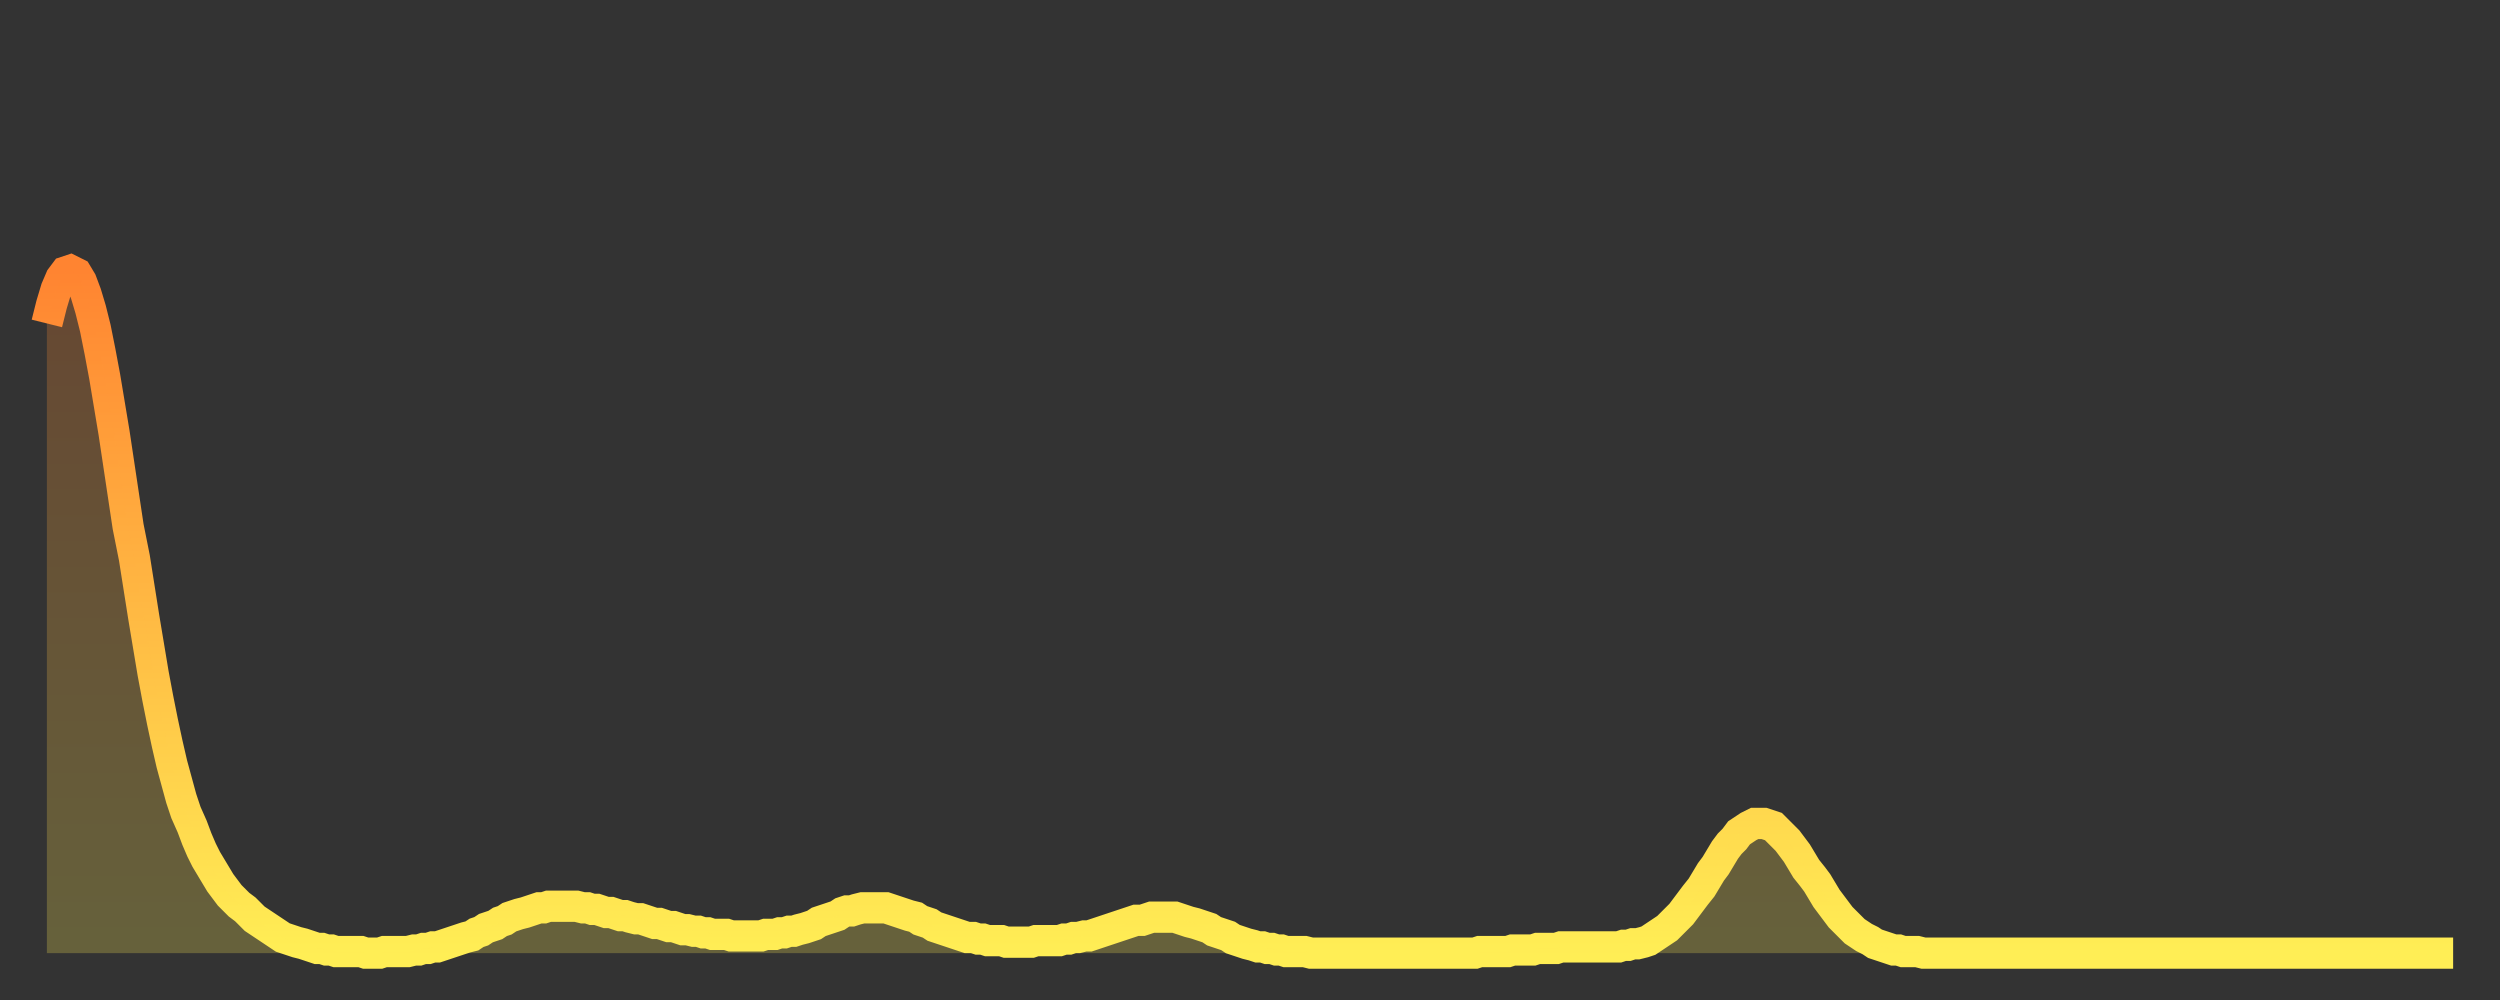 <?xml version="1.0" encoding="utf-8" ?>
<svg baseProfile="full" height="64" version="1.1" width="160" xmlns="http://www.w3.org/2000/svg" xmlns:ev="http://www.w3.org/2001/xml-events" xmlns:xlink="http://www.w3.org/1999/xlink"><rect width="100%" height="100%" fill="#333333" stroke="none"/><defs><linearGradient id="id533606" x1="0" x2="0" y1="0" y2="1"><stop offset="0%" stop-color="#ff8431" /><stop offset="50%" stop-color="#ffb943" /><stop offset="100%" stop-color="#ffee55" /></linearGradient></defs><g transform="translate(3,3)"><g><path d="M 0.0 17.7 0.3 16.5 0.6 15.5 0.9 14.8 1.2 14.4 1.5 14.3 1.9 14.5 2.2 15.0 2.5 15.8 2.8 16.8 3.1 18.0 3.4 19.5 3.7 21.1 4.0 22.9 4.3 24.7 4.6 26.7 4.9 28.7 5.2 30.7 5.6 32.7 5.9 34.6 6.2 36.5 6.5 38.3 6.8 40.1 7.1 41.7 7.4 43.2 7.7 44.6 8.0 45.9 8.3 47.0 8.6 48.1 8.9 49.0 9.3 49.9 9.6 50.7 9.9 51.4 10.2 52.0 10.5 52.5 10.8 53.0 11.1 53.5 11.4 53.9 11.7 54.3 12.0 54.6 12.3 54.9 12.7 55.2 13.0 55.5 13.3 55.8 13.6 56.0 13.9 56.2 14.2 56.4 14.5 56.6 14.8 56.8 15.1 57.0 15.4 57.1 15.7 57.2 16.0 57.3 16.4 57.4 16.7 57.5 17.0 57.6 17.3 57.7 17.6 57.7 17.9 57.8 18.2 57.8 18.5 57.9 18.8 57.9 19.1 57.9 19.4 57.9 19.8 57.9 20.1 57.9 20.4 58.0 20.7 58.0 21.0 58.0 21.3 58.0 21.6 57.9 21.9 57.9 22.2 57.9 22.5 57.9 22.8 57.9 23.1 57.9 23.5 57.8 23.8 57.8 24.1 57.7 24.4 57.7 24.7 57.6 25.0 57.6 25.3 57.5 25.6 57.4 25.9 57.3 26.2 57.2 26.5 57.1 26.8 57.0 27.2 56.9 27.5 56.7 27.8 56.6 28.1 56.4 28.4 56.3 28.7 56.2 29.0 56.0 29.3 55.9 29.6 55.7 29.9 55.6 30.2 55.5 30.6 55.4 30.9 55.3 31.2 55.2 31.5 55.1 31.8 55.1 32.1 55.0 32.4 55.0 32.7 55.0 33.0 55.0 33.3 55.0 33.6 55.0 33.9 55.0 34.3 55.1 34.6 55.1 34.9 55.2 35.2 55.2 35.5 55.3 35.8 55.4 36.1 55.4 36.4 55.5 36.7 55.6 37.0 55.6 37.3 55.7 37.7 55.8 38.0 55.8 38.3 55.9 38.6 56.0 38.9 56.1 39.2 56.1 39.5 56.2 39.8 56.3 40.1 56.3 40.4 56.4 40.7 56.5 41.0 56.5 41.4 56.6 41.7 56.6 42.0 56.7 42.3 56.7 42.6 56.8 42.9 56.8 43.2 56.8 43.5 56.8 43.8 56.9 44.1 56.9 44.4 56.9 44.7 56.9 45.1 56.9 45.4 56.9 45.7 56.9 46.0 56.8 46.3 56.8 46.6 56.8 46.9 56.7 47.2 56.7 47.5 56.6 47.8 56.6 48.1 56.5 48.5 56.4 48.8 56.3 49.1 56.2 49.4 56.0 49.7 55.9 50.0 55.8 50.3 55.7 50.6 55.6 50.9 55.4 51.2 55.3 51.5 55.3 51.8 55.2 52.2 55.1 52.5 55.1 52.8 55.1 53.1 55.1 53.4 55.1 53.7 55.1 54.0 55.2 54.3 55.3 54.6 55.4 54.9 55.5 55.2 55.6 55.6 55.7 55.9 55.9 56.2 56.0 56.5 56.1 56.8 56.3 57.1 56.4 57.4 56.5 57.7 56.6 58.0 56.7 58.3 56.8 58.6 56.9 58.9 57.0 59.3 57.0 59.6 57.1 59.9 57.1 60.2 57.2 60.5 57.2 60.8 57.2 61.1 57.2 61.4 57.3 61.7 57.3 62.0 57.3 62.3 57.3 62.6 57.3 63.0 57.3 63.3 57.2 63.6 57.2 63.9 57.2 64.2 57.2 64.5 57.2 64.8 57.2 65.1 57.1 65.4 57.1 65.7 57.0 66.0 57.0 66.4 56.9 66.7 56.9 67.0 56.8 67.3 56.7 67.6 56.6 67.9 56.5 68.2 56.4 68.5 56.3 68.8 56.2 69.1 56.1 69.4 56.0 69.7 55.9 70.1 55.9 70.4 55.8 70.7 55.7 71.0 55.7 71.3 55.7 71.6 55.7 71.9 55.7 72.2 55.7 72.5 55.8 72.8 55.9 73.1 56.0 73.5 56.1 73.8 56.2 74.1 56.3 74.4 56.4 74.7 56.6 75.0 56.7 75.3 56.8 75.6 56.9 75.9 57.1 76.2 57.2 76.5 57.3 76.8 57.4 77.2 57.5 77.5 57.6 77.8 57.6 78.1 57.7 78.4 57.7 78.7 57.8 79.0 57.8 79.3 57.9 79.6 57.9 79.9 57.9 80.2 57.9 80.5 57.9 80.9 58.0 81.2 58.0 81.5 58.0 81.8 58.0 82.1 58.0 82.4 58.0 82.7 58.0 83.0 58.0 83.3 58.0 83.6 58.0 83.9 58.0 84.3 58.0 84.6 58.0 84.9 58.0 85.2 58.0 85.5 58.0 85.8 58.0 86.1 58.0 86.4 58.0 86.7 58.0 87.0 58.0 87.3 58.0 87.6 58.0 88.0 58.0 88.3 58.0 88.6 58.0 88.9 58.0 89.2 58.0 89.5 58.0 89.8 58.0 90.1 58.0 90.4 58.0 90.7 58.0 91.0 58.0 91.4 58.0 91.7 57.9 92.0 57.9 92.3 57.9 92.6 57.9 92.9 57.9 93.2 57.9 93.5 57.9 93.8 57.8 94.1 57.8 94.4 57.8 94.7 57.8 95.1 57.8 95.4 57.7 95.7 57.7 96.0 57.7 96.3 57.7 96.6 57.7 96.9 57.6 97.2 57.6 97.5 57.6 97.8 57.6 98.1 57.6 98.4 57.6 98.8 57.6 99.1 57.6 99.4 57.6 99.7 57.6 100.0 57.6 100.3 57.6 100.6 57.6 100.9 57.5 101.2 57.5 101.5 57.4 101.8 57.4 102.2 57.3 102.5 57.2 102.8 57.0 103.1 56.8 103.4 56.6 103.7 56.4 104.0 56.1 104.3 55.8 104.6 55.5 104.9 55.1 105.2 54.7 105.5 54.3 105.9 53.8 106.2 53.3 106.5 52.8 106.8 52.4 107.1 51.9 107.4 51.4 107.7 51.0 108.0 50.7 108.3 50.3 108.6 50.1 108.9 49.9 109.3 49.7 109.6 49.7 109.9 49.7 110.2 49.8 110.5 49.9 110.8 50.2 111.1 50.5 111.4 50.8 111.7 51.2 112.0 51.6 112.3 52.1 112.6 52.6 113.0 53.1 113.3 53.5 113.6 54.0 113.9 54.5 114.2 54.9 114.5 55.3 114.8 55.7 115.1 56.0 115.4 56.3 115.7 56.6 116.0 56.8 116.3 57.0 116.7 57.2 117.0 57.4 117.3 57.5 117.6 57.6 117.9 57.7 118.2 57.8 118.5 57.8 118.8 57.9 119.1 57.9 119.4 57.9 119.7 57.9 120.1 58.0 120.4 58.0 120.7 58.0 121.0 58.0 121.3 58.0 121.6 58.0 121.9 58.0 122.2 58.0 122.5 58.0 122.8 58.0 123.1 58.0 123.4 58.0 123.8 58.0 124.1 58.0 124.4 58.0 124.7 58.0 125.0 58.0 125.3 58.0 125.6 58.0 125.9 58.0 126.2 58.0 126.5 58.0 126.8 58.0 127.2 58.0 127.5 58.0 127.8 58.0 128.1 58.0 128.4 58.0 128.7 58.0 129.0 58.0 129.3 58.0 129.6 58.0 129.9 58.0 130.2 58.0 130.5 58.0 130.9 58.0 131.2 58.0 131.5 58.0 131.8 58.0 132.1 58.0 132.4 58.0 132.7 58.0 133.0 58.0 133.3 58.0 133.6 58.0 133.9 58.0 134.2 58.0 134.6 58.0 134.9 58.0 135.2 58.0 135.5 58.0 135.8 58.0 136.1 58.0 136.4 58.0 136.7 58.0 137.0 58.0 137.3 58.0 137.6 58.0 138.0 58.0 138.3 58.0 138.6 58.0 138.9 58.0 139.2 58.0 139.5 58.0 139.8 58.0 140.1 58.0 140.4 58.0 140.7 58.0 141.0 58.0 141.3 58.0 141.7 58.0 142.0 58.0 142.3 58.0 142.6 58.0 142.9 58.0 143.2 58.0 143.5 58.0 143.8 58.0 144.1 58.0 144.4 58.0 144.7 58.0 145.1 58.0 145.4 58.0 145.7 58.0 146.0 58.0 146.3 58.0 146.6 58.0 146.9 58.0 147.2 58.0 147.5 58.0 147.8 58.0 148.1 58.0 148.4 58.0 148.8 58.0 149.1 58.0 149.4 58.0 149.7 58.0 150.0 58.0 150.3 58.0 150.6 58.0 150.9 58.0 151.2 58.0 151.5 58.0 151.8 58.0 152.1 58.0 152.5 58.0 152.8 58.0 153.1 58.0 153.4 58.0 153.7 58.0 154.0 58.0" fill="none" id="graph-curve" opacity="1" stroke="url(#id533606)" stroke-width="2" /><path d="M 0 58 L 0.0 17.7 0.3 16.5 0.6 15.5 0.9 14.8 1.2 14.4 1.5 14.3 1.9 14.5 2.2 15.0 2.5 15.8 2.8 16.8 3.1 18.0 3.4 19.5 3.7 21.1 4.0 22.9 4.3 24.7 4.6 26.7 4.9 28.7 5.2 30.7 5.6 32.7 5.9 34.6 6.2 36.5 6.5 38.3 6.8 40.1 7.1 41.7 7.4 43.2 7.7 44.6 8.0 45.9 8.3 47.0 8.6 48.1 8.9 49.0 9.3 49.9 9.6 50.7 9.9 51.4 10.2 52.0 10.5 52.5 10.8 53.0 11.1 53.5 11.4 53.9 11.7 54.3 12.0 54.6 12.3 54.9 12.7 55.2 13.0 55.5 13.3 55.8 13.6 56.0 13.9 56.2 14.2 56.4 14.5 56.6 14.8 56.8 15.1 57.0 15.4 57.1 15.7 57.2 16.0 57.3 16.4 57.4 16.7 57.5 17.0 57.6 17.3 57.7 17.6 57.7 17.9 57.8 18.2 57.8 18.5 57.9 18.8 57.9 19.1 57.9 19.4 57.9 19.8 57.9 20.1 57.9 20.4 58.0 20.7 58.0 21.0 58.0 21.3 58.0 21.6 57.9 21.9 57.9 22.2 57.9 22.5 57.9 22.8 57.9 23.1 57.9 23.5 57.8 23.8 57.8 24.1 57.7 24.4 57.7 24.7 57.6 25.0 57.6 25.3 57.5 25.6 57.4 25.9 57.3 26.2 57.2 26.5 57.1 26.8 57.0 27.2 56.9 27.5 56.7 27.8 56.6 28.1 56.4 28.4 56.3 28.7 56.2 29.0 56.0 29.3 55.9 29.6 55.7 29.9 55.6 30.2 55.5 30.6 55.4 30.9 55.3 31.2 55.2 31.5 55.1 31.8 55.1 32.1 55.0 32.4 55.0 32.7 55.0 33.0 55.0 33.3 55.0 33.6 55.0 33.9 55.0 34.3 55.1 34.6 55.1 34.9 55.2 35.2 55.2 35.5 55.3 35.8 55.4 36.1 55.4 36.4 55.5 36.7 55.6 37.0 55.6 37.3 55.7 37.7 55.8 38.0 55.8 38.3 55.9 38.6 56.0 38.9 56.1 39.2 56.1 39.5 56.2 39.8 56.3 40.1 56.3 40.4 56.4 40.7 56.5 41.0 56.5 41.4 56.6 41.7 56.6 42.0 56.7 42.3 56.7 42.6 56.8 42.9 56.8 43.2 56.8 43.5 56.8 43.8 56.9 44.1 56.9 44.4 56.9 44.7 56.9 45.1 56.9 45.4 56.9 45.7 56.9 46.0 56.8 46.3 56.8 46.6 56.8 46.9 56.7 47.2 56.7 47.5 56.6 47.8 56.6 48.1 56.5 48.5 56.4 48.8 56.3 49.1 56.2 49.4 56.0 49.7 55.9 50.0 55.8 50.3 55.7 50.6 55.6 50.9 55.4 51.2 55.3 51.5 55.3 51.8 55.2 52.2 55.1 52.5 55.1 52.8 55.1 53.1 55.1 53.4 55.1 53.7 55.1 54.0 55.2 54.3 55.3 54.6 55.4 54.9 55.5 55.2 55.6 55.6 55.7 55.9 55.9 56.2 56.0 56.5 56.1 56.8 56.3 57.1 56.4 57.4 56.5 57.7 56.6 58.0 56.7 58.3 56.8 58.6 56.9 58.9 57.0 59.3 57.0 59.6 57.1 59.9 57.1 60.2 57.2 60.5 57.2 60.8 57.2 61.1 57.2 61.4 57.3 61.7 57.3 62.0 57.3 62.3 57.3 62.6 57.3 63.0 57.3 63.3 57.2 63.6 57.2 63.9 57.2 64.2 57.2 64.5 57.2 64.8 57.2 65.1 57.1 65.4 57.1 65.7 57.0 66.0 57.0 66.4 56.9 66.7 56.9 67.0 56.8 67.3 56.7 67.6 56.6 67.9 56.5 68.2 56.4 68.5 56.3 68.8 56.2 69.1 56.1 69.4 56.0 69.7 55.9 70.1 55.9 70.4 55.8 70.7 55.7 71.0 55.7 71.3 55.7 71.6 55.7 71.9 55.7 72.2 55.7 72.5 55.8 72.8 55.9 73.1 56.0 73.5 56.1 73.8 56.2 74.1 56.3 74.4 56.4 74.7 56.6 75.0 56.7 75.3 56.8 75.6 56.9 75.9 57.1 76.2 57.2 76.5 57.3 76.8 57.4 77.2 57.5 77.5 57.6 77.8 57.6 78.1 57.7 78.4 57.7 78.7 57.8 79.0 57.8 79.3 57.9 79.6 57.9 79.9 57.9 80.2 57.9 80.5 57.9 80.9 58.0 81.2 58.0 81.5 58.0 81.8 58.0 82.1 58.0 82.4 58.0 82.7 58.0 83.0 58.0 83.3 58.0 83.6 58.0 83.9 58.0 84.3 58.0 84.6 58.0 84.9 58.0 85.2 58.0 85.5 58.0 85.8 58.0 86.1 58.0 86.4 58.0 86.7 58.0 87.0 58.0 87.3 58.0 87.6 58.0 88.0 58.0 88.3 58.0 88.6 58.0 88.9 58.0 89.2 58.0 89.5 58.0 89.8 58.0 90.1 58.0 90.4 58.0 90.7 58.0 91.0 58.0 91.4 58.0 91.7 57.9 92.0 57.9 92.3 57.9 92.6 57.9 92.9 57.9 93.2 57.9 93.5 57.9 93.8 57.8 94.1 57.8 94.4 57.8 94.7 57.8 95.1 57.8 95.4 57.7 95.7 57.7 96.0 57.7 96.3 57.7 96.6 57.7 96.9 57.6 97.2 57.6 97.5 57.6 97.8 57.6 98.1 57.6 98.4 57.6 98.8 57.6 99.1 57.6 99.4 57.6 99.7 57.6 100.0 57.6 100.3 57.6 100.6 57.6 100.9 57.5 101.2 57.5 101.5 57.4 101.8 57.4 102.2 57.3 102.5 57.2 102.8 57.0 103.1 56.8 103.4 56.6 103.7 56.4 104.0 56.1 104.3 55.8 104.6 55.5 104.9 55.1 105.2 54.7 105.5 54.3 105.9 53.8 106.2 53.3 106.5 52.8 106.8 52.4 107.1 51.9 107.4 51.4 107.7 51.0 108.0 50.7 108.3 50.3 108.6 50.1 108.9 49.9 109.3 49.7 109.6 49.7 109.9 49.7 110.2 49.8 110.5 49.9 110.8 50.2 111.1 50.5 111.4 50.8 111.7 51.2 112.0 51.6 112.3 52.1 112.6 52.6 113.0 53.1 113.3 53.5 113.6 54.0 113.9 54.5 114.2 54.9 114.5 55.3 114.8 55.7 115.1 56.0 115.4 56.3 115.7 56.6 116.0 56.8 116.3 57.0 116.7 57.2 117.0 57.4 117.3 57.5 117.6 57.6 117.9 57.7 118.2 57.8 118.5 57.8 118.8 57.9 119.1 57.9 119.4 57.9 119.7 57.9 120.1 58.0 120.4 58.0 120.7 58.0 121.0 58.0 121.3 58.0 121.6 58.0 121.9 58.0 122.2 58.0 122.5 58.0 122.8 58.0 123.1 58.0 123.4 58.0 123.8 58.0 124.1 58.0 124.4 58.0 124.7 58.0 125.0 58.0 125.3 58.0 125.6 58.0 125.9 58.0 126.2 58.0 126.5 58.0 126.8 58.0 127.2 58.0 127.5 58.0 127.8 58.0 128.1 58.0 128.4 58.0 128.7 58.0 129.0 58.0 129.3 58.0 129.6 58.0 129.9 58.0 130.2 58.0 130.5 58.0 130.9 58.0 131.2 58.0 131.5 58.0 131.8 58.0 132.1 58.0 132.4 58.0 132.7 58.0 133.0 58.0 133.3 58.0 133.6 58.0 133.9 58.0 134.2 58.0 134.6 58.0 134.9 58.0 135.2 58.0 135.5 58.0 135.8 58.0 136.1 58.0 136.4 58.0 136.7 58.0 137.0 58.0 137.3 58.0 137.6 58.0 138.0 58.0 138.3 58.0 138.6 58.0 138.9 58.0 139.2 58.0 139.5 58.0 139.8 58.0 140.1 58.0 140.4 58.0 140.7 58.0 141.0 58.0 141.3 58.0 141.7 58.0 142.0 58.0 142.3 58.0 142.6 58.0 142.9 58.0 143.2 58.0 143.5 58.0 143.8 58.0 144.1 58.0 144.4 58.0 144.7 58.0 145.1 58.0 145.4 58.0 145.7 58.0 146.0 58.0 146.3 58.0 146.6 58.0 146.9 58.0 147.2 58.0 147.5 58.0 147.8 58.0 148.1 58.0 148.4 58.0 148.8 58.0 149.1 58.0 149.4 58.0 149.7 58.0 150.0 58.0 150.3 58.0 150.6 58.0 150.9 58.0 151.2 58.0 151.5 58.0 151.8 58.0 152.1 58.0 152.5 58.0 152.8 58.0 153.1 58.0 153.4 58.0 153.7 58.0 154.0 58.0 154 58" fill="url(#id533606)" fill-opacity=".25" id="graph-shadow" /></g></g></svg>